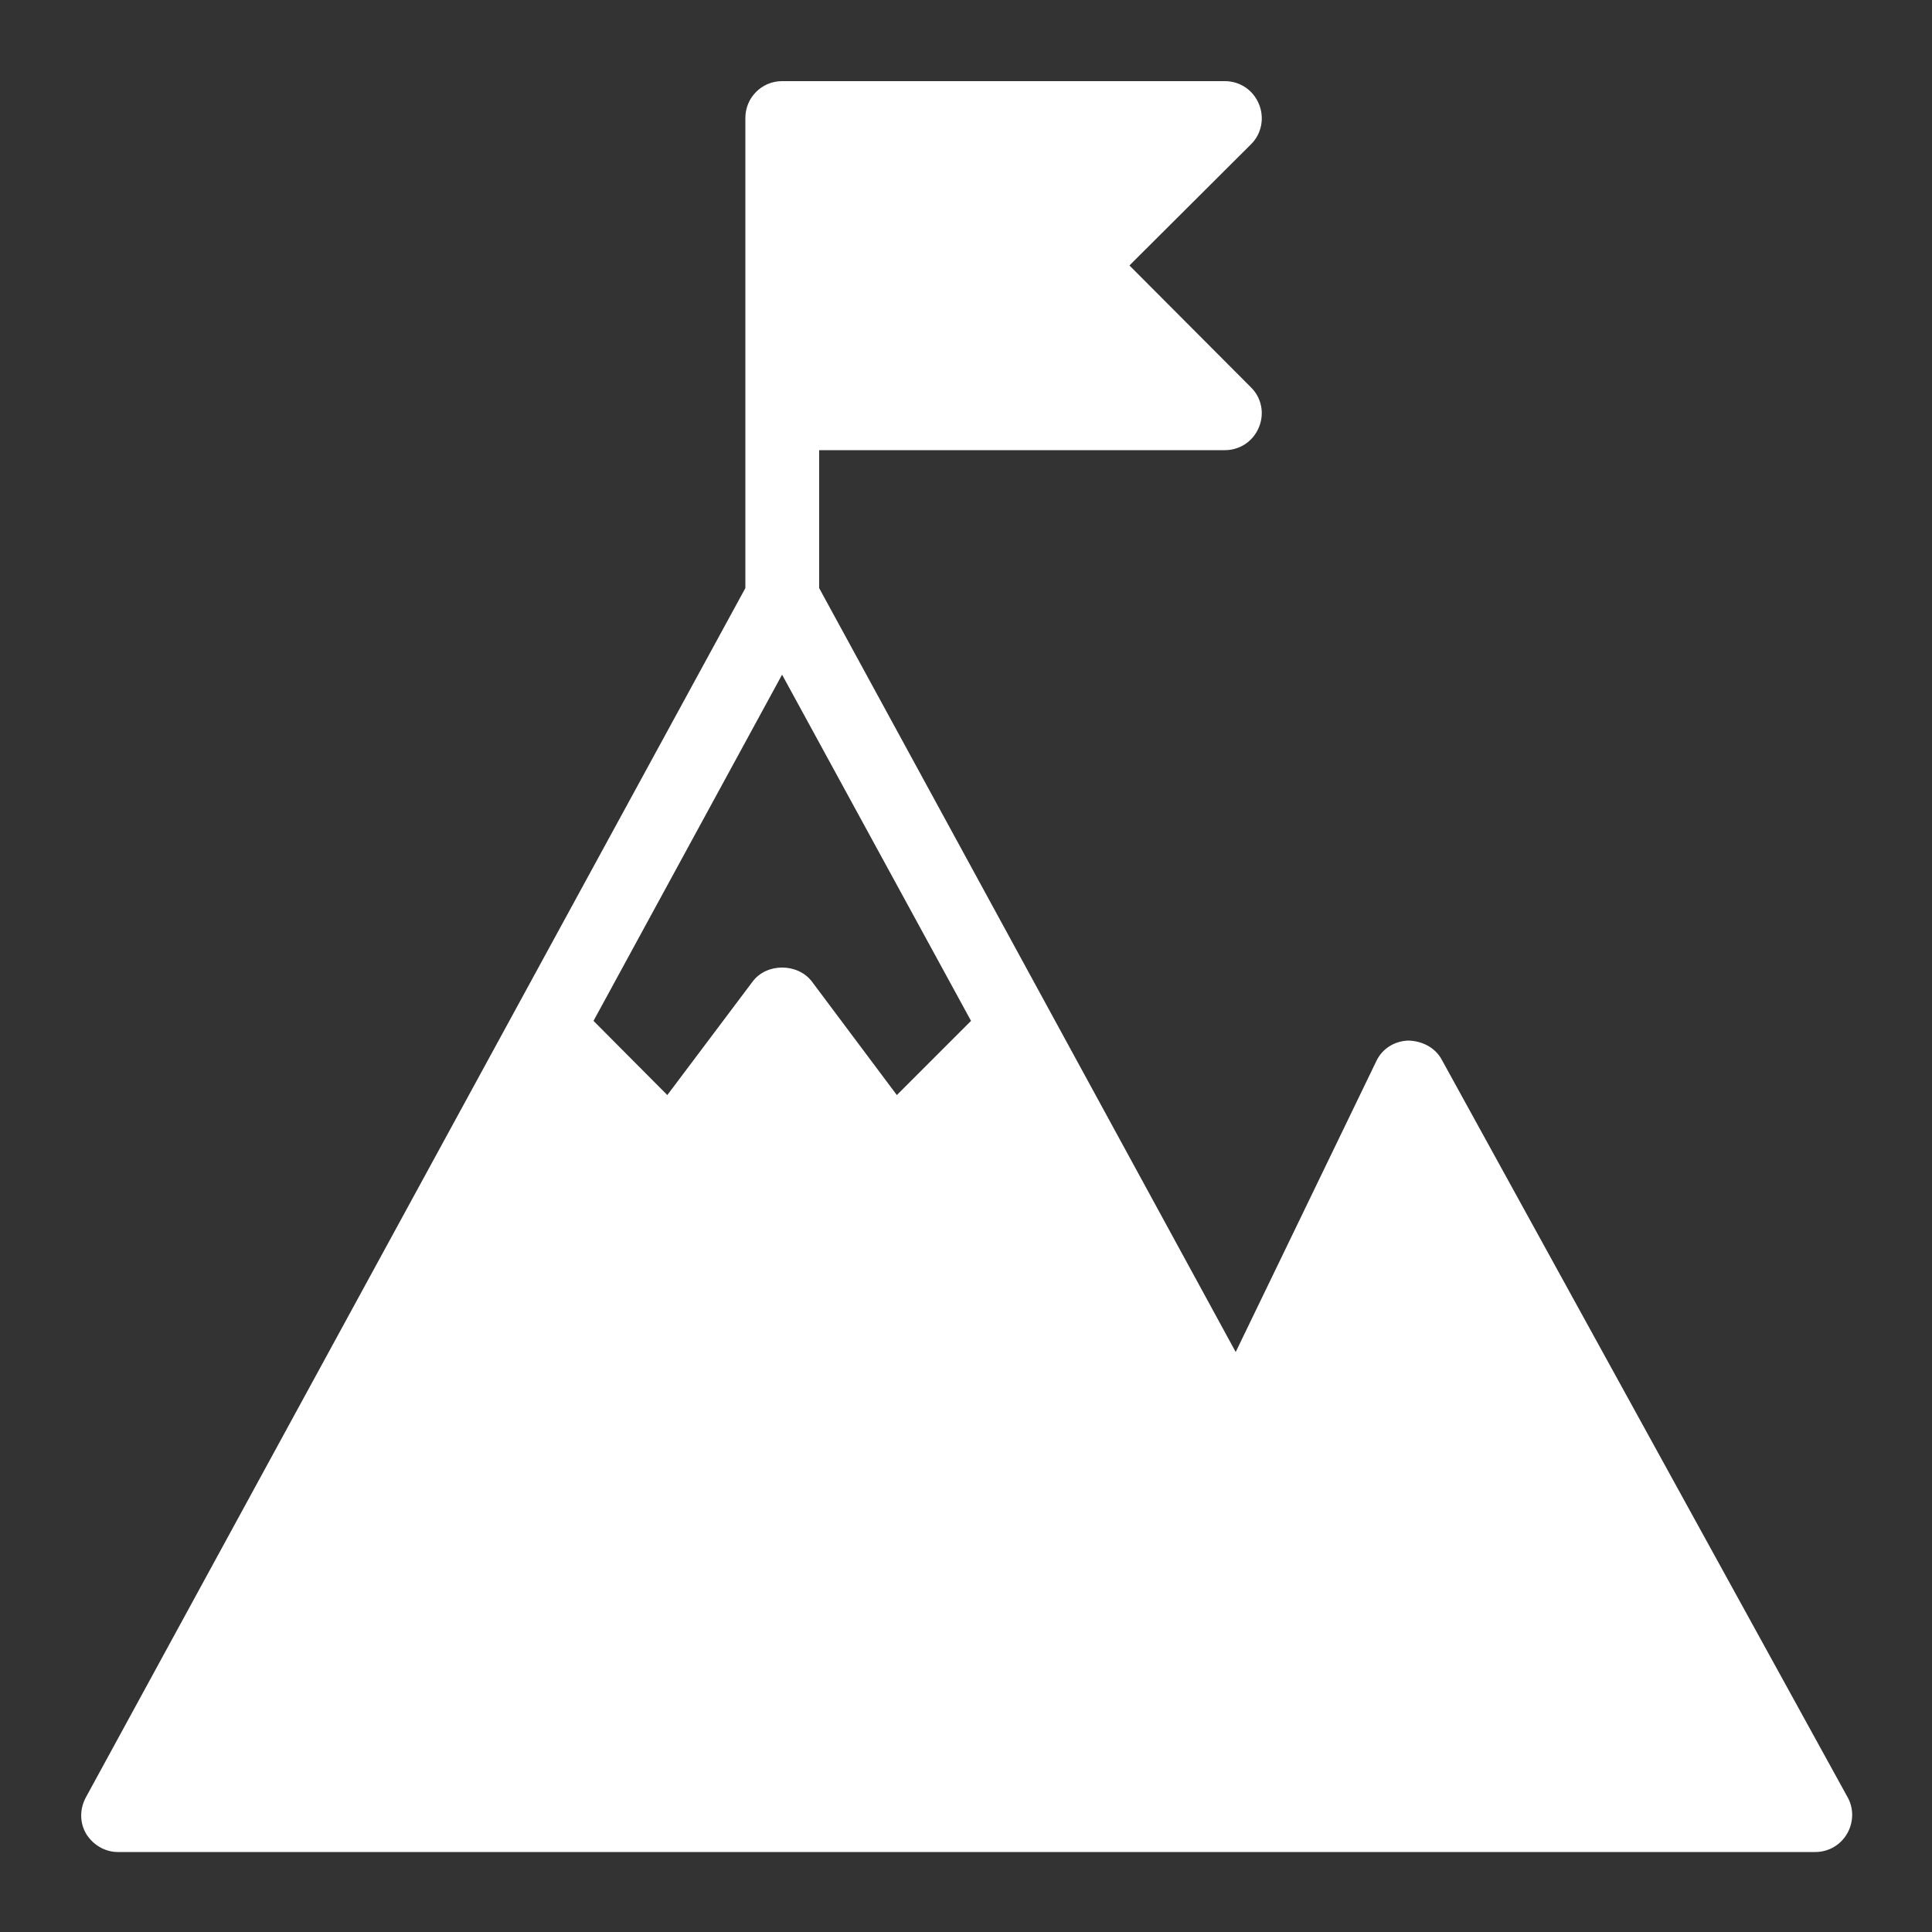 <svg version="1.2" xmlns="http://www.w3.org/2000/svg" viewBox="0 0 500 500" width="500" height="500"><rect x="0" y="0" width="500" height="500" fill="#333333" stroke="none"/><style>.a{fill:#ffffff}</style><path fill-rule="evenodd" class="a" d="m478 474.6c-1.7 2.9-4.8 4.7-8.2 4.7h-439.3c-3.3 0-6.4-1.8-8.2-4.7-1.7-2.9-1.7-6.4-0.1-9.4l170.7-313v-121.7c0-5.2 4.2-9.5 9.5-9.5h114.6c3.9 0 7.3 2.3 8.8 5.9 1.5 3.6 0.7 7.7-2 10.4l-31.5 31.4 31.4 31.5c2.8 2.7 3.6 6.8 2.1 10.4-1.5 3.6-4.9 5.9-8.8 5.9h-105v35.7l107.8 197.7 36.4-75.3c1.5-3.2 4.7-5.2 8.3-5.3 3.6 0.1 6.9 1.8 8.6 4.9l105.1 191c1.6 2.9 1.5 6.5-0.2 9.4zm-324.4-210.4l19.1 19.2 22.1-29.4c3.6-4.8 11.6-4.8 15.3 0l22 29.4 19.2-19.2-48.9-89.6z"/></svg>
